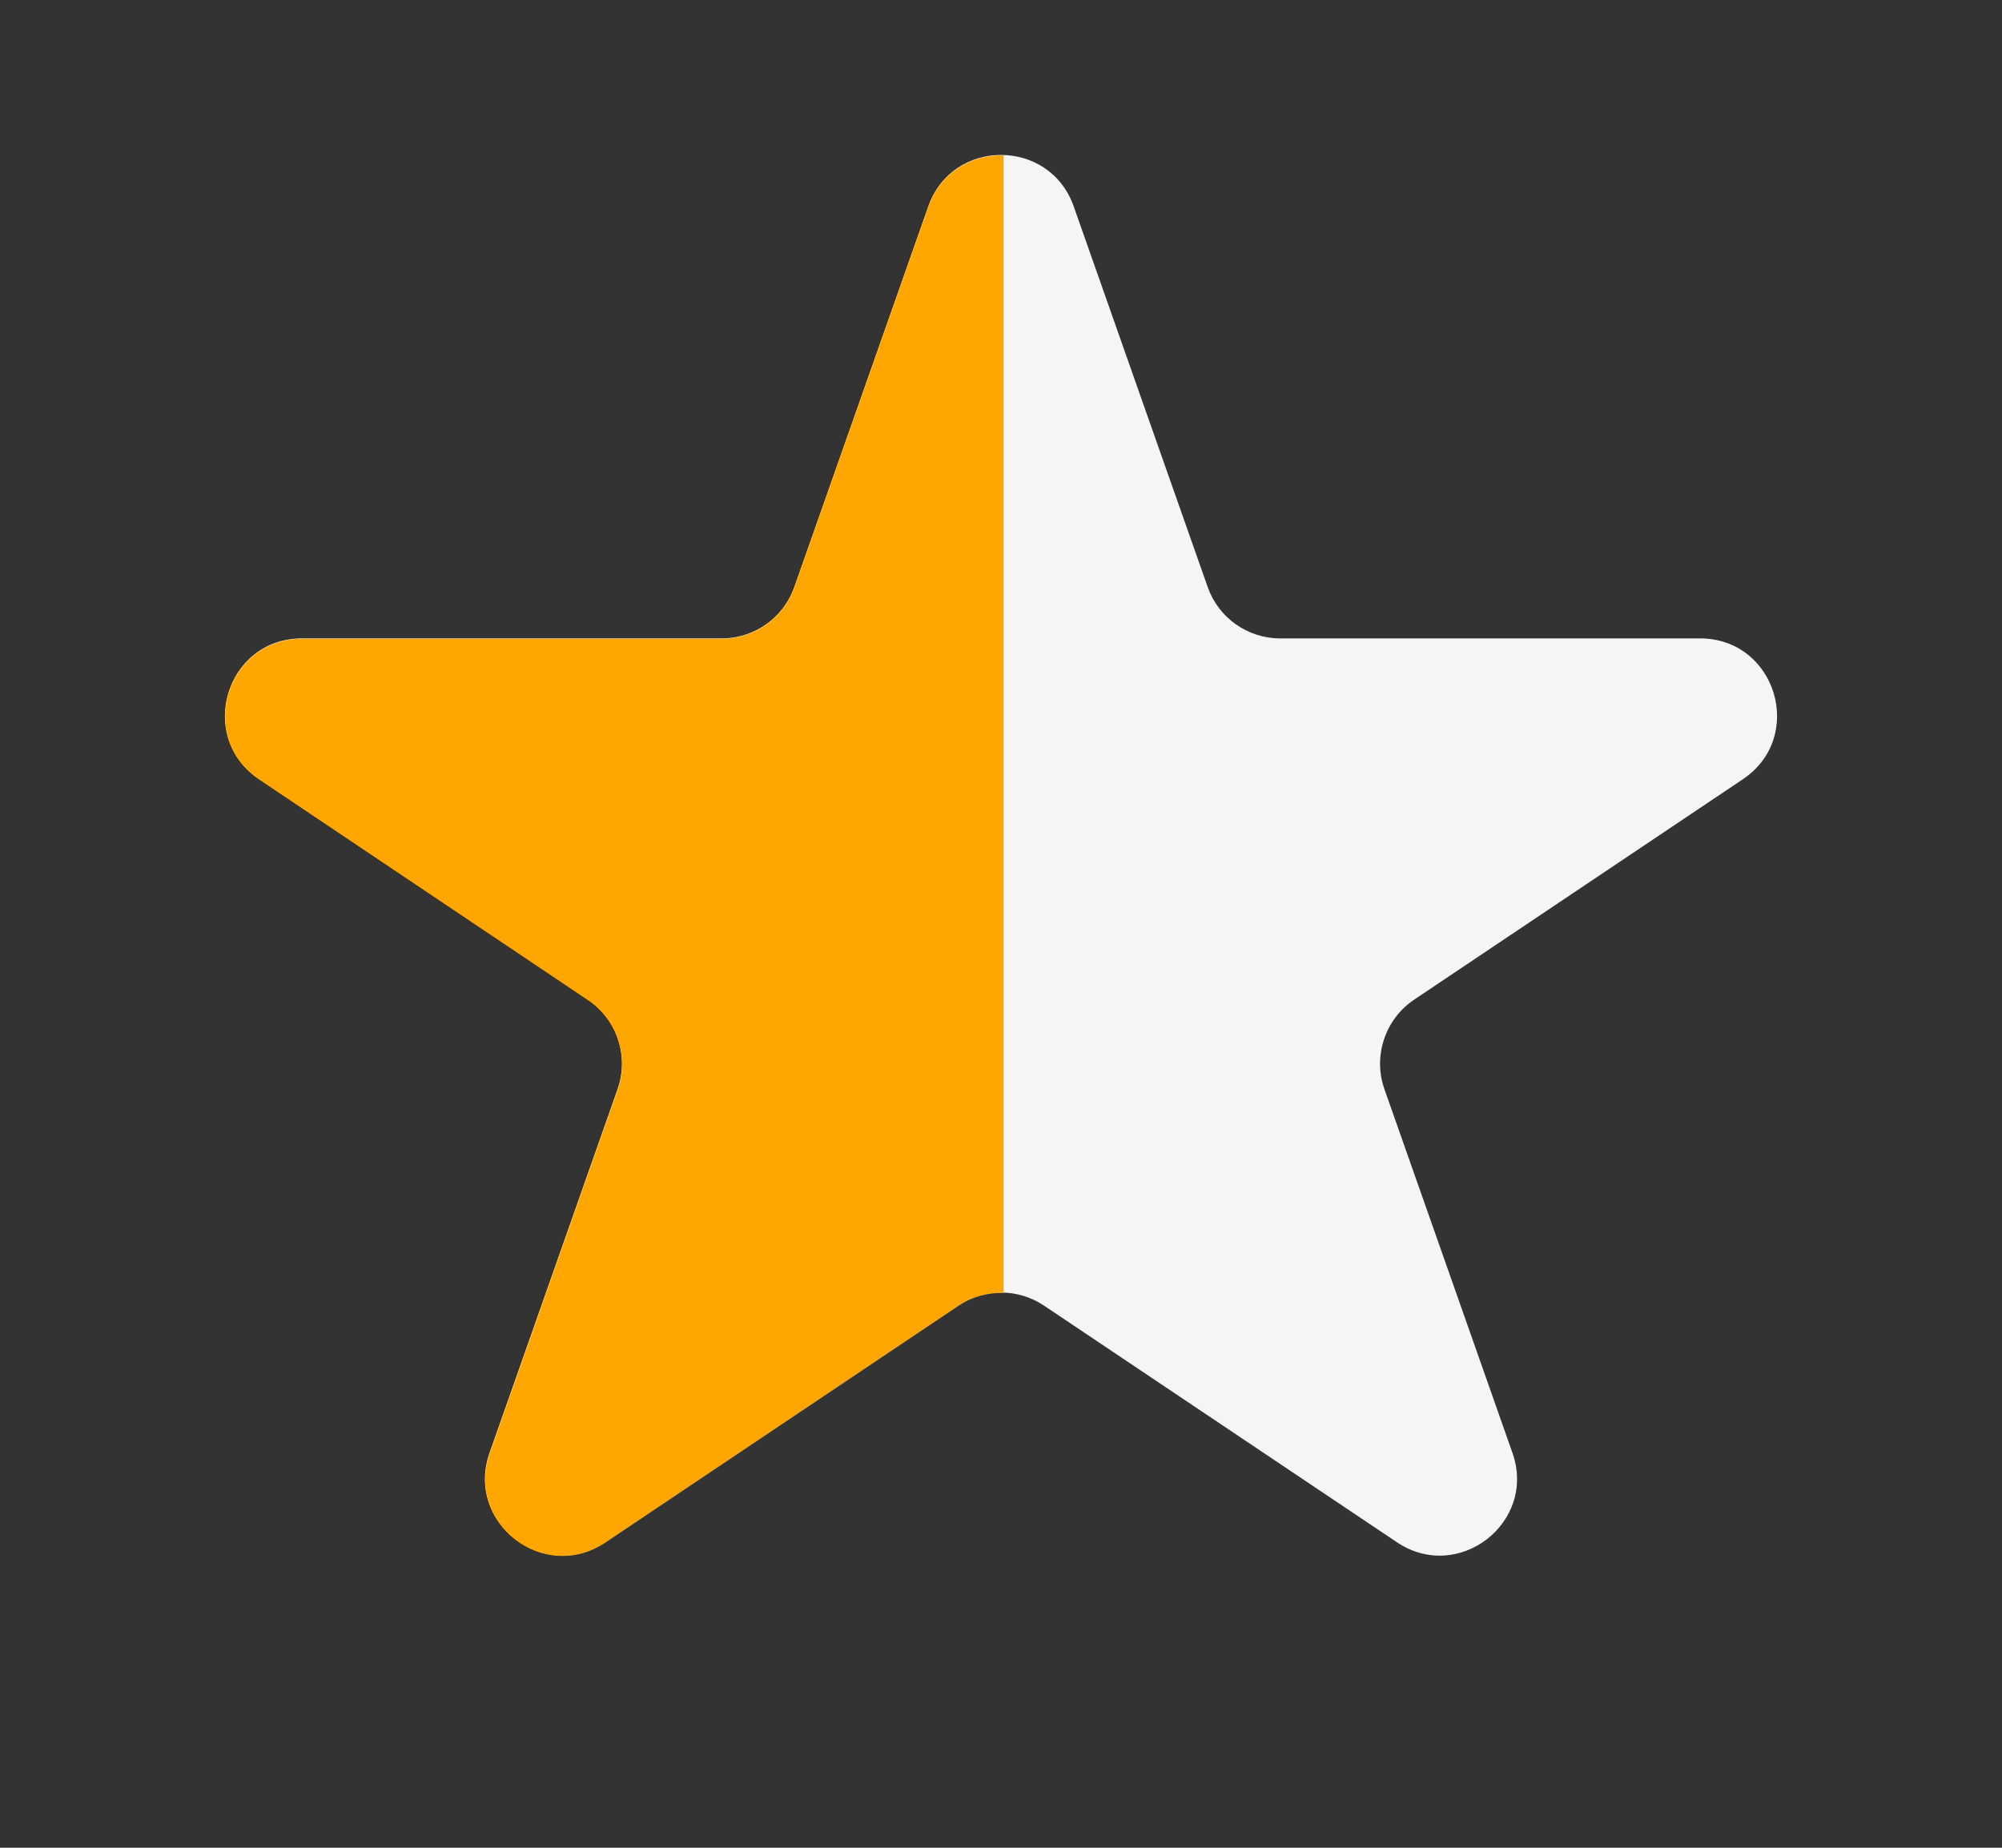 <svg width="13" height="12" viewBox="0 0 13 12" fill="none" xmlns="http://www.w3.org/2000/svg">
<rect x="0" y="0" width="13" height="12" fill="#333333" stroke="none"/>
<path d="M6.028 1.34C6.185 0.895 6.815 0.895 6.972 1.34L7.842 3.812C7.912 4.012 8.101 4.146 8.313 4.146H11.039C11.533 4.146 11.727 4.786 11.317 5.061L9.183 6.492C8.994 6.619 8.914 6.859 8.99 7.074L9.821 9.435C9.981 9.888 9.47 10.284 9.071 10.016L6.779 8.479C6.61 8.366 6.39 8.366 6.221 8.479L3.929 10.016C3.53 10.284 3.019 9.888 3.179 9.435L4.01 7.074C4.086 6.859 4.006 6.619 3.817 6.492L1.683 5.061C1.273 4.786 1.467 4.146 1.961 4.146H4.687C4.899 4.146 5.088 4.012 5.158 3.812L6.028 1.34Z" fill="#F5F5F5"/>
<path d="M6.517 1.009V8.397C6.414 8.394 6.311 8.421 6.223 8.481L3.931 10.018C3.531 10.286 3.021 9.891 3.181 9.437L4.012 7.076C4.087 6.861 4.008 6.622 3.818 6.495L1.685 5.063C1.274 4.788 1.469 4.148 1.963 4.148H4.688C4.9 4.148 5.089 4.014 5.159 3.814L6.029 1.342C6.11 1.114 6.315 1.003 6.517 1.009Z" fill="#FFA600"/>
</svg>
